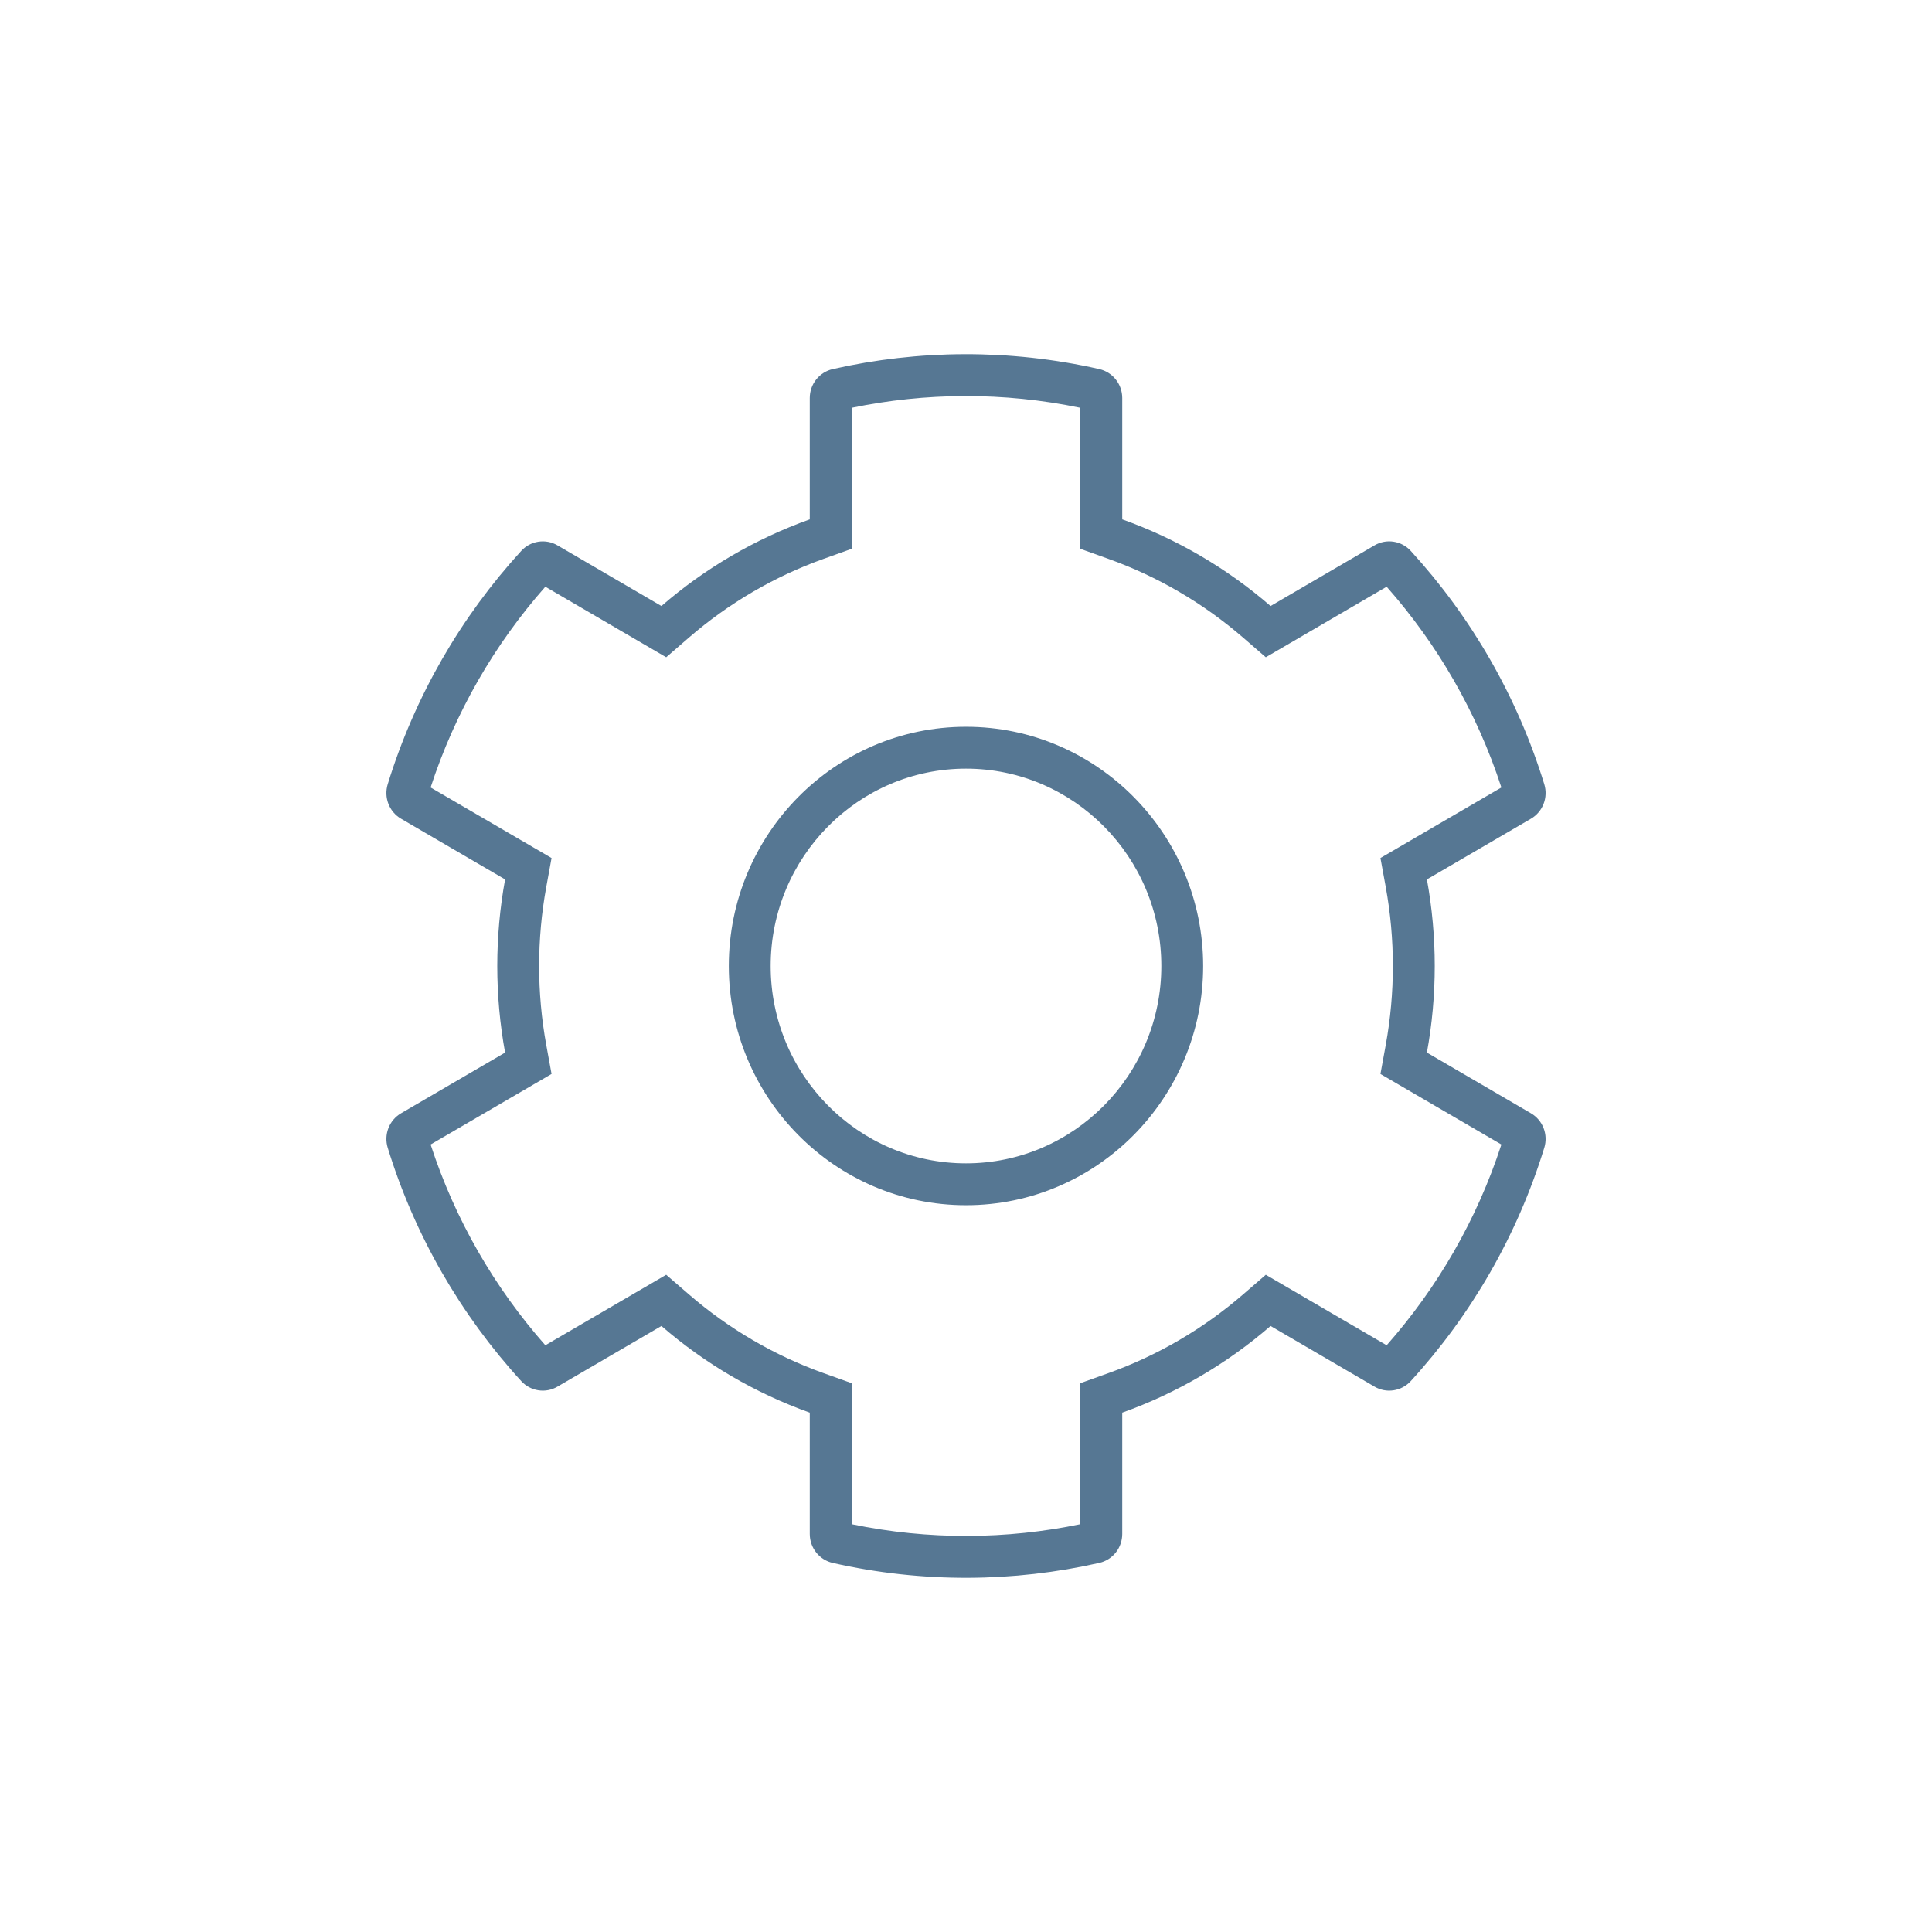 <svg width="60" height="60" viewBox="0 0 60 60" fill="none" xmlns="http://www.w3.org/2000/svg">
<path fill-rule="evenodd" clip-rule="evenodd" d="M42.871 33.353L43.035 32.456C43.331 30.832 43.331 29.168 43.035 27.544L42.871 26.647L46.627 24.456C45.869 22.127 44.644 20.011 43.064 18.221L39.311 20.412L38.608 19.803C37.371 18.732 35.949 17.901 34.415 17.353L33.552 17.044V12.665C31.164 12.167 28.732 12.19 26.448 12.665V17.044L25.585 17.353C24.051 17.901 22.629 18.732 21.392 19.803L20.689 20.412L16.936 18.221C15.356 20.011 14.131 22.127 13.373 24.456L17.129 26.647L16.965 27.544C16.669 29.168 16.669 30.832 16.965 32.456L17.129 33.353L13.373 35.544C14.131 37.873 15.356 39.989 16.936 41.779L20.689 39.589L21.392 40.197C22.629 41.268 24.051 42.099 25.585 42.647L26.448 42.956V47.335C28.836 47.833 31.268 47.81 33.552 47.335V42.956L34.415 42.647C35.949 42.099 37.371 41.268 38.608 40.197L39.311 39.589L43.064 41.779C44.644 39.989 45.869 37.873 46.627 35.544L42.871 33.353ZM46.89 35.697C46.89 35.697 46.89 35.697 46.89 35.697V35.697ZM13.11 24.303C13.11 24.303 13.11 24.303 13.11 24.303V24.303ZM39.459 41.18L42.688 43.064C42.867 43.169 43.075 43.209 43.28 43.177C43.484 43.146 43.672 43.045 43.812 42.892C45.686 40.843 47.119 38.376 47.959 35.645C48.085 35.234 47.914 34.789 47.545 34.574L44.314 32.689C44.638 30.911 44.638 29.089 44.314 27.311L47.545 25.426C47.914 25.211 48.085 24.766 47.959 24.355C47.119 21.624 45.686 19.157 43.812 17.108C43.672 16.955 43.484 16.854 43.28 16.823C43.076 16.791 42.867 16.831 42.688 16.936L39.459 18.82C38.101 17.644 36.539 16.731 34.852 16.129V12.361C34.852 11.929 34.556 11.557 34.139 11.462C31.355 10.83 28.509 10.861 25.859 11.463C25.657 11.509 25.477 11.623 25.347 11.786C25.218 11.949 25.148 12.152 25.148 12.361V16.129C23.461 16.732 21.899 17.644 20.541 18.82L17.312 16.936C17.133 16.831 16.924 16.792 16.72 16.823C16.516 16.854 16.328 16.955 16.188 17.108C14.314 19.157 12.881 21.624 12.041 24.355C11.915 24.766 12.086 25.211 12.455 25.426L15.686 27.311C15.362 29.089 15.362 30.911 15.686 32.689L12.455 34.574C12.086 34.789 11.915 35.234 12.041 35.645C12.881 38.376 14.314 40.843 16.188 42.892C16.328 43.045 16.516 43.146 16.72 43.177C16.924 43.209 17.133 43.169 17.312 43.064L20.541 41.18C21.899 42.356 23.461 43.269 25.148 43.871V47.639C25.148 48.071 25.444 48.443 25.86 48.538C28.645 49.17 31.491 49.139 34.141 48.537C34.343 48.491 34.523 48.377 34.653 48.214C34.782 48.051 34.852 47.848 34.852 47.639V43.871C36.539 43.269 38.101 42.356 39.459 41.18ZM30 22.571C34.075 22.571 37.365 25.915 37.365 30C37.365 34.085 34.075 37.429 30 37.429C25.925 37.429 22.634 34.085 22.634 30C22.634 25.915 25.925 22.571 30 22.571ZM30 23.871C33.344 23.871 36.066 26.62 36.066 30C36.066 33.38 33.344 36.129 30 36.129C26.655 36.129 23.934 33.38 23.934 30C23.934 26.62 26.655 23.871 30 23.871Z" fill="#567793"/>
</svg>
